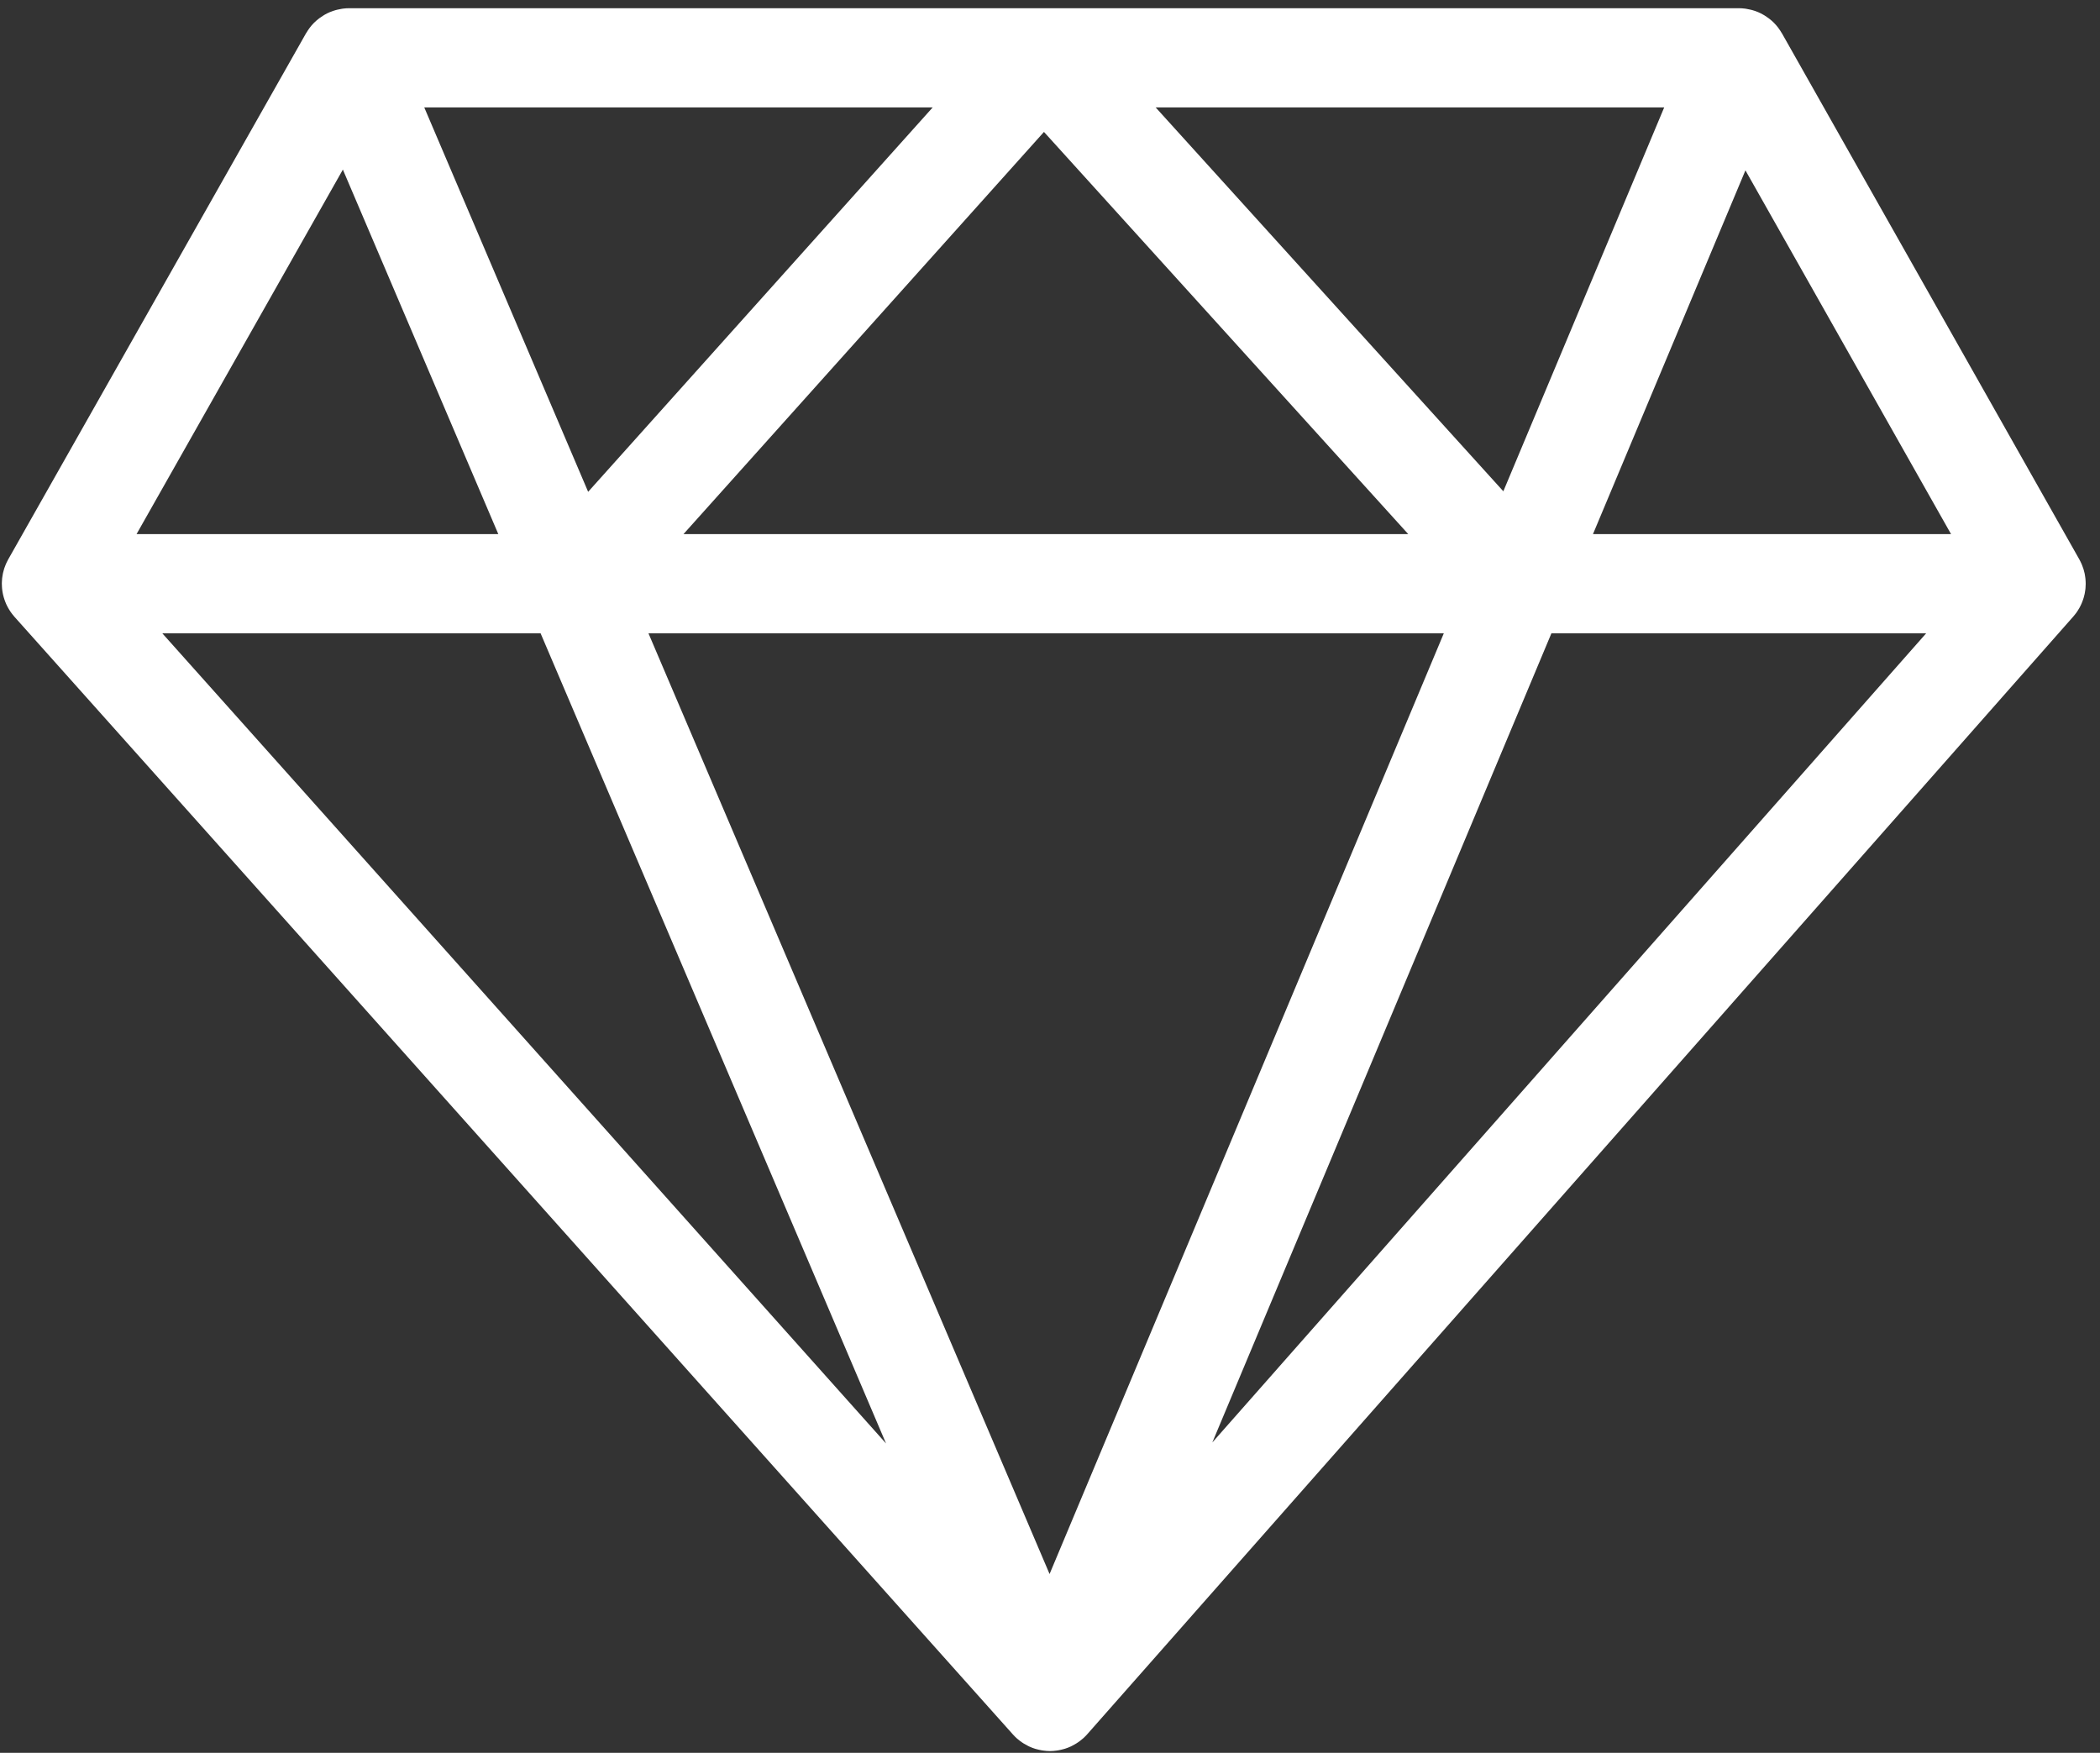 <?xml version="1.0" encoding="UTF-8" standalone="no"?>
<svg
   xmlns:dc="http://purl.org/dc/elements/1.1/"
   xmlns:cc="http://creativecommons.org/ns#"
   xmlns:rdf="http://www.w3.org/1999/02/22-rdf-syntax-ns#"
   xmlns:svg="http://www.w3.org/2000/svg"
   xmlns="http://www.w3.org/2000/svg"
   viewBox="0 0 161.333 134.667"
   height="134.667"
   width="161.333"
   xml:space="preserve"
   id="svg2"
   version="1.1"><rect x="0" y="0" width="161.333" height="134.667" fill="#333333" stroke="none"/><defs
     id="defs6" /><g
     transform="matrix(1.333,0,0,-1.333,0,134.667)"
     id="g10"><g
       transform="scale(0.1)"
       id="g12"><path
         id="path14"
         style="fill:#ffffff;fill-opacity:1;fill-rule:evenodd;stroke:none"
         d="M 894.133,645.234 H 1110.11 L 698.703,178.887 Z m -582.57,0 L 510.656,178.301 93.547,645.234 Z m 27.406,81.555 -94.453,221.555 h 293.023 z m 527.453,0.309 -200.375,221.246 H 959.133 Z M 724.906,702.426 H 393.922 l 207.75,231.793 209.937,-231.793 h -83.062 -12.609 z m -8.968,-57.192 H 832.117 L 604.906,103.051 373.734,645.234 h 338.563 12.609 z m 408.512,57.192 H 918.086 L 1005.95,912.07 Z M 197.609,912.504 287.188,702.426 H 78.703 Z M 1202.05,674.023 c 0,0.352 -0.02,0.7 -0.03,1.051 -0.03,0.371 -0.05,0.735 -0.07,1.098 -0.03,0.234 -0.03,0.473 -0.06,0.703 -0.02,0.32 -0.09,0.645 -0.13,0.961 -0.05,0.355 -0.11,0.715 -0.17,1.07 -0.04,0.27 -0.09,0.539 -0.14,0.809 -0.05,0.265 -0.13,0.527 -0.2,0.793 -0.09,0.367 -0.19,0.734 -0.28,1.097 -0.09,0.293 -0.16,0.594 -0.26,0.887 -0.05,0.203 -0.15,0.406 -0.23,0.61 -0.12,0.39 -0.26,0.777 -0.41,1.16 -0.12,0.308 -0.23,0.617 -0.37,0.918 -0.06,0.156 -0.14,0.308 -0.22,0.465 -0.18,0.406 -0.37,0.8 -0.57,1.195 -0.16,0.301 -0.31,0.605 -0.47,0.898 -0.03,0.055 -0.05,0.106 -0.08,0.157 l -171.34,303.109 c -0.08,0.152 -0.19,0.281 -0.29,0.43 -0.47,0.812 -0.99,1.605 -1.56,2.367 -0.14,0.199 -0.28,0.402 -0.42,0.597 -0.72,0.926 -1.48,1.817 -2.31,2.653 -0.01,0.015 -0.02,0.023 -0.03,0.039 -0.78,0.789 -1.63,1.519 -2.52,2.219 -0.21,0.175 -0.44,0.339 -0.66,0.504 -0.71,0.527 -1.45,1.027 -2.21,1.497 -0.26,0.15 -0.5,0.31 -0.76,0.45 -0.96,0.56 -1.97,1.07 -3.03,1.52 -0.02,0.01 -0.03,0.01 -0.04,0.02 0,0 0,0 -0.02,0 -1.06,0.45 -2.14,0.81 -3.21,1.11 -0.31,0.09 -0.62,0.15 -0.91,0.23 -0.86,0.22 -1.71,0.39 -2.57,0.52 -0.31,0.05 -0.61,0.1 -0.92,0.14 -1.14,0.14 -2.29,0.22 -3.43,0.22 0,0 0,0 -0.01,0 v 0 c -0.05,0 -0.1,0 -0.15,0 H 601.563 601.492 201.281 c -1.195,0.01 -2.375,-0.08 -3.562,-0.23 -0.289,-0.03 -0.547,-0.08 -0.836,-0.13 -0.86,-0.13 -1.727,-0.3 -2.586,-0.52 -0.32,-0.08 -0.633,-0.16 -0.953,-0.25 -0.93,-0.26 -1.86,-0.59 -2.781,-0.96 -0.157,-0.06 -0.313,-0.1 -0.469,-0.17 -0.024,-0.01 -0.055,-0.01 -0.078,-0.03 -1.032,-0.44 -2.016,-0.94 -2.969,-1.49 -0.242,-0.13 -0.469,-0.29 -0.703,-0.44 -0.766,-0.46 -1.508,-0.96 -2.219,-1.491 -0.234,-0.176 -0.461,-0.352 -0.695,-0.539 -0.805,-0.633 -1.555,-1.297 -2.274,-2.004 -0.093,-0.09 -0.203,-0.176 -0.289,-0.27 -0.82,-0.832 -1.578,-1.711 -2.281,-2.637 -0.141,-0.171 -0.258,-0.359 -0.391,-0.535 -0.554,-0.765 -1.086,-1.562 -1.562,-2.383 -0.086,-0.148 -0.195,-0.277 -0.289,-0.425 L 5.125,688.535 C 5.117,688.527 5.117,688.52 5.109,688.512 L 4.773,687.914 C 4.75,687.863 4.719,687.813 4.688,687.758 c -0.172,-0.317 -0.328,-0.645 -0.5,-0.969 -0.203,-0.402 -0.406,-0.809 -0.594,-1.219 -0.062,-0.125 -0.117,-0.254 -0.172,-0.379 -0.141,-0.324 -0.266,-0.656 -0.391,-0.988 -0.156,-0.39 -0.305,-0.789 -0.445,-1.187 -0.055,-0.172 -0.125,-0.344 -0.18,-0.512 -0.102,-0.316 -0.172,-0.641 -0.266,-0.961 -0.109,-0.379 -0.219,-0.758 -0.305,-1.137 -0.047,-0.226 -0.117,-0.457 -0.164,-0.683 -0.062,-0.289 -0.102,-0.59 -0.148,-0.879 -0.07,-0.371 -0.133,-0.742 -0.188,-1.117 C 1.297,677.445 1.25,677.16 1.219,676.879 1.188,676.625 1.188,676.363 1.172,676.105 1.133,675.727 1.109,675.348 1.094,674.969 1.086,674.656 1.062,674.34 1.062,674.027 c 0,-0.066 -0.008,-0.132 -0.008,-0.199 0,-0.176 0.023,-0.348 0.031,-0.527 0,-0.379 0.016,-0.758 0.039,-1.133 0.008,-0.309 0.031,-0.621 0.055,-0.934 0.023,-0.269 0.062,-0.531 0.086,-0.793 0.047,-0.359 0.102,-0.714 0.148,-1.074 0.055,-0.285 0.102,-0.566 0.148,-0.847 0.062,-0.29 0.117,-0.579 0.172,-0.868 0.078,-0.343 0.172,-0.687 0.258,-1.031 0.07,-0.254 0.133,-0.504 0.211,-0.762 0.094,-0.304 0.18,-0.609 0.281,-0.91 0.094,-0.328 0.219,-0.648 0.336,-0.969 0.086,-0.25 0.188,-0.496 0.289,-0.746 0.109,-0.296 0.234,-0.593 0.359,-0.89 0.125,-0.297 0.273,-0.59 0.406,-0.879 0.141,-0.266 0.266,-0.527 0.406,-0.797 0.141,-0.273 0.281,-0.551 0.438,-0.824 0.141,-0.262 0.297,-0.516 0.453,-0.774 0.172,-0.285 0.359,-0.57 0.531,-0.851 0.164,-0.258 0.344,-0.512 0.516,-0.766 0.156,-0.223 0.312,-0.445 0.484,-0.672 0.211,-0.285 0.422,-0.562 0.648,-0.843 0.211,-0.25 0.422,-0.493 0.625,-0.739 0.117,-0.14 0.227,-0.289 0.344,-0.429 L 583.813,10.551 c 0.703,-0.797 1.453,-1.539 2.234,-2.238 0.117,-0.098 0.234,-0.191 0.351,-0.289 0.829,-0.715 1.688,-1.371 2.586,-1.988 0.297,-0.203 0.586,-0.391 0.875,-0.582 0.844,-0.523 1.704,-1 2.579,-1.441 0.25,-0.121 0.468,-0.254 0.726,-0.367 1.102,-0.512 2.242,-0.949 3.414,-1.316 0.289,-0.086 0.57,-0.148 0.852,-0.227 0.937,-0.266 1.898,-0.48 2.851,-0.648 0.36,-0.059 0.719,-0.121 1.078,-0.172 C 602.594,1.117 603.859,1 605.125,1 c 0.031,0 0.063,0 0.094,0 1.273,0.004 2.547,0.125 3.781,0.297 0.367,0.047 0.719,0.109 1.07,0.172 0.961,0.176 1.93,0.391 2.868,0.66 0.281,0.082 0.57,0.145 0.851,0.238 1.172,0.367 2.313,0.816 3.43,1.332 0.242,0.113 0.469,0.25 0.711,0.371 0.883,0.441 1.742,0.926 2.578,1.461 0.289,0.191 0.594,0.383 0.89,0.586 0.883,0.617 1.735,1.273 2.555,1.984 0.125,0.113 0.258,0.207 0.383,0.316 0.781,0.711 1.531,1.461 2.242,2.266 L 1194.91,654.906 c 0.1,0.117 0.18,0.242 0.29,0.36 0.18,0.218 0.38,0.441 0.55,0.668 0.26,0.304 0.48,0.613 0.73,0.929 0.15,0.219 0.31,0.438 0.47,0.657 0.15,0.226 0.31,0.46 0.46,0.695 0.2,0.305 0.39,0.617 0.57,0.93 0.16,0.253 0.31,0.507 0.47,0.769 0.14,0.246 0.26,0.496 0.39,0.75 0.14,0.285 0.29,0.574 0.43,0.863 0.14,0.297 0.28,0.59 0.41,0.891 0.12,0.27 0.23,0.543 0.33,0.812 0.11,0.27 0.21,0.536 0.3,0.805 0.12,0.332 0.24,0.66 0.35,0.992 0.11,0.274 0.17,0.551 0.26,0.828 0.08,0.278 0.14,0.551 0.21,0.829 0.09,0.351 0.19,0.699 0.27,1.05 0.05,0.258 0.1,0.52 0.15,0.786 0.06,0.308 0.1,0.617 0.15,0.925 0.06,0.36 0.11,0.719 0.16,1.078 0.02,0.231 0.05,0.469 0.08,0.711 0.02,0.344 0.03,0.684 0.05,1.028 0.03,0.371 0.04,0.738 0.05,1.105 0,0.156 0.02,0.309 0.02,0.461 0,0.067 -0.01,0.129 -0.01,0.195" /></g></g></svg>